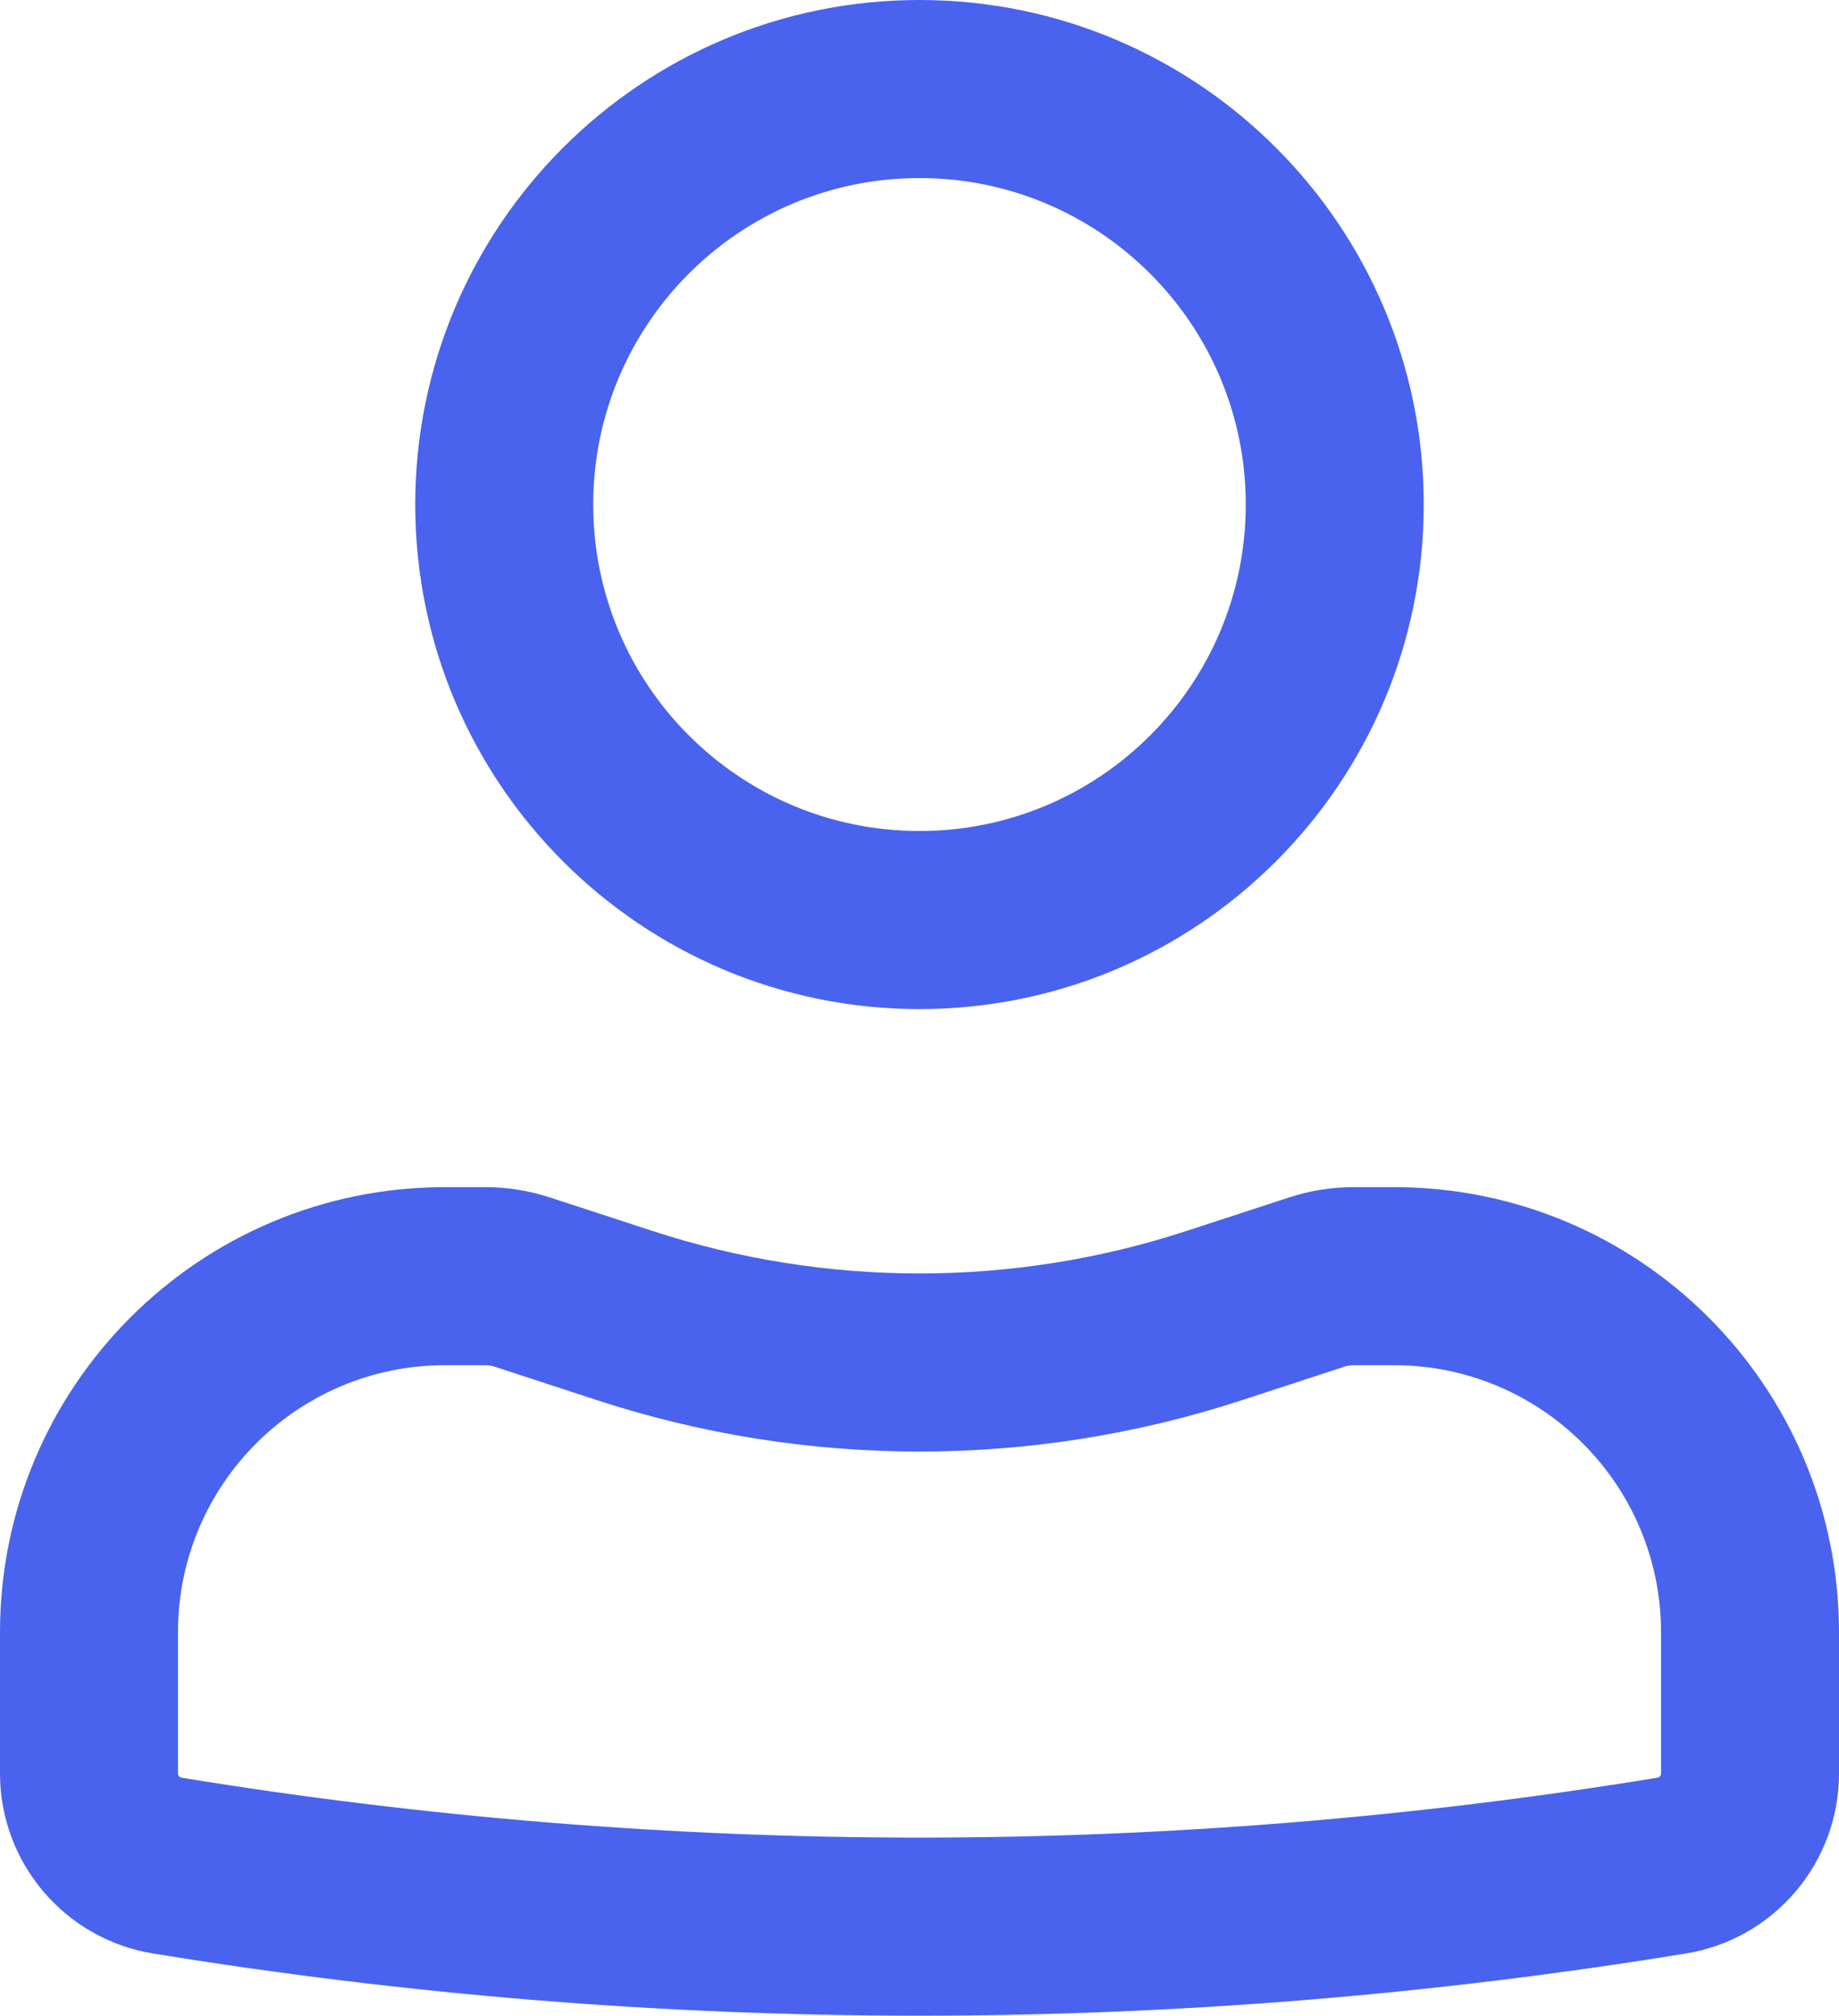 <?xml version="1.0" encoding="UTF-8"?> <svg xmlns="http://www.w3.org/2000/svg" width="230" height="252" viewBox="0 0 230 252" fill="none"> <path fill-rule="evenodd" clip-rule="evenodd" d="M51.935 63.064C51.935 28.235 80.17 0 115 0C149.829 0 178.064 28.235 178.064 63.064C178.064 97.894 149.829 126.129 115 126.129C80.17 126.129 51.935 97.894 51.935 63.064ZM115 22.258C92.463 22.258 74.193 40.528 74.193 63.064C74.193 85.601 92.463 103.871 115 103.871C137.537 103.871 155.806 85.601 155.806 63.064C155.806 40.528 137.537 22.258 115 22.258Z" fill="#4963EE"></path> <path fill-rule="evenodd" clip-rule="evenodd" d="M55.645 170.645C37.206 170.645 22.258 185.593 22.258 204.032V221.665C22.258 221.933 22.453 222.162 22.718 222.205C83.835 232.183 146.165 232.183 207.282 222.205C207.547 222.162 207.742 221.933 207.742 221.665V204.032C207.742 185.593 192.794 170.645 174.355 170.645H169.297C168.905 170.645 168.517 170.707 168.145 170.828L155.302 175.022C129.114 183.573 100.885 183.573 74.698 175.022L61.855 170.828C61.483 170.707 61.094 170.645 60.703 170.645H55.645ZM0 204.032C0 173.3 24.913 148.387 55.645 148.387H60.703C63.441 148.387 66.161 148.82 68.764 149.67L81.607 153.863C103.305 160.948 126.695 160.948 148.393 153.863L161.236 149.67C163.839 148.82 166.559 148.387 169.297 148.387H174.355C205.087 148.387 230 173.3 230 204.032V221.665C230 232.841 221.899 242.371 210.869 244.172C147.376 254.538 82.623 254.538 19.131 244.172C8.1 242.371 0 232.841 0 221.665V204.032Z" fill="#4963EE"></path> </svg> 